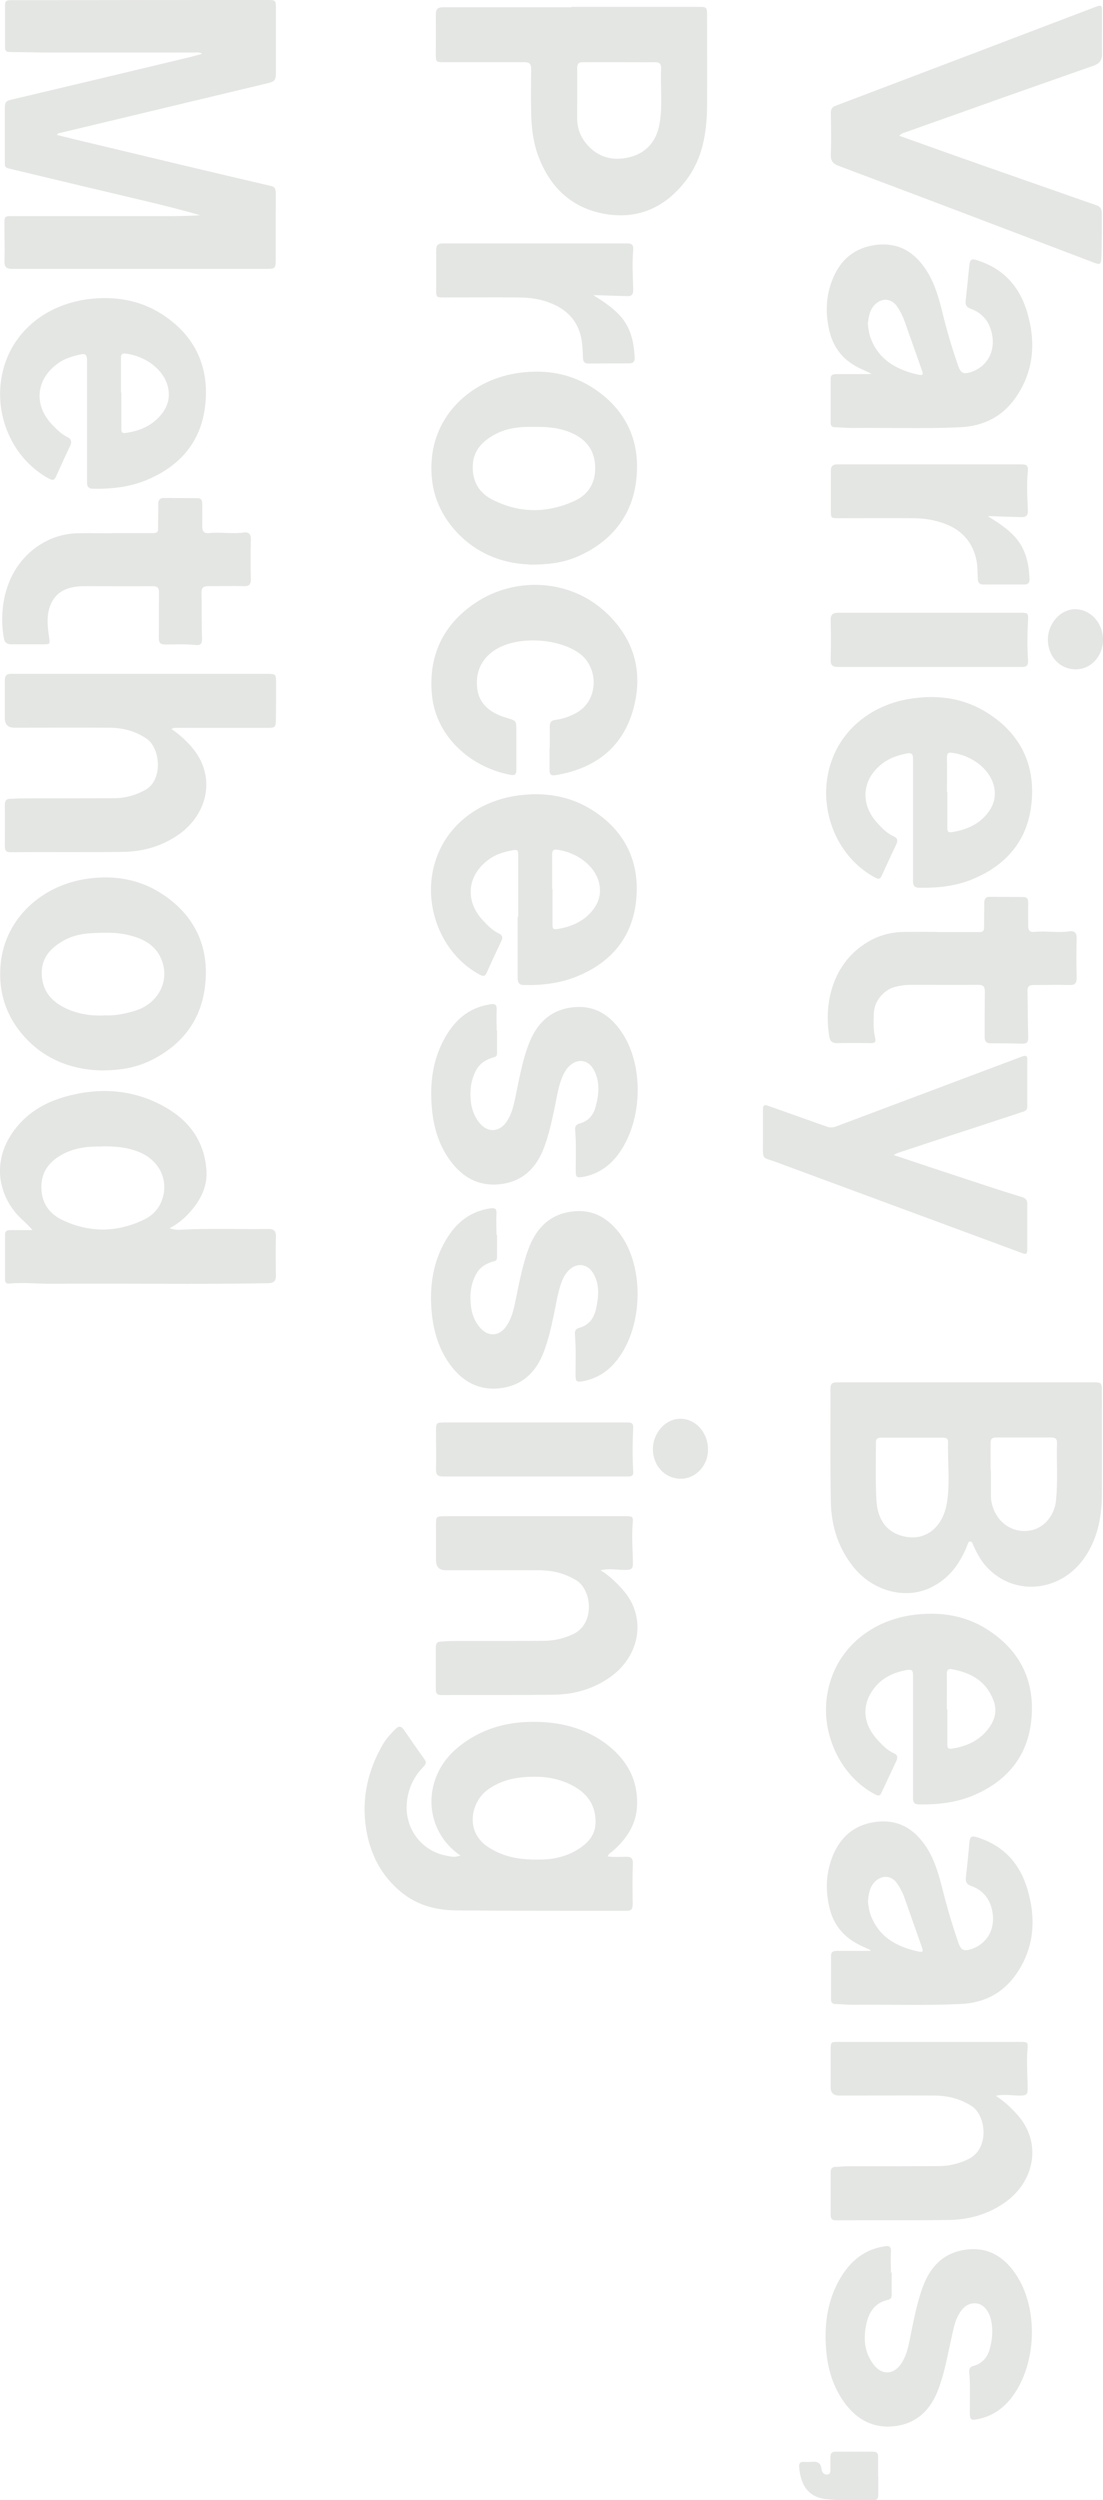 <?xml version="1.0" encoding="UTF-8"?>
<svg id="_レイヤー_2" data-name="レイヤー 2" xmlns="http://www.w3.org/2000/svg" viewBox="0 0 59.45 134.65">
  <defs>
    <style>
      .cls-1 {
        fill: #e4e6e3;
      }
    </style>
  </defs>
  <g id="_レイヤー_2-2" data-name="レイヤー 2">
    <g id="_5tvXfw" data-name="5tvXfw">
      <g>
        <path class="cls-1" d="m10.82,11.6c-1-.29-1.97-.53-2.93-.76-2.37-.56-4.73-1.12-7.1-1.69-.62-.15-.52-.06-.53-.69,0-.9,0-1.79,0-2.69,0-.23.07-.34.3-.39,3.17-.75,6.33-1.5,9.49-2.26.27-.06.54-.14.84-.22-.15-.11-.28-.07-.39-.07-2.52,0-5.03,0-7.55,0-.81,0-1.62-.02-2.43-.03-.17,0-.25-.06-.25-.24,0-.77,0-1.53,0-2.3C.26.05.39.01.57.01c.56,0,1.12,0,1.67,0C6.3,0,10.37,0,14.43,0c.41,0,.44.02.44.42,0,1.13,0,2.26,0,3.39,0,.55-.03.58-.56.7-3.68.88-7.35,1.76-11.03,2.64-.07.02-.15,0-.21.12.64.16,1.27.31,1.9.46,3.21.77,6.43,1.54,9.65,2.29.21.05.24.19.24.35.01.36,0,.72,0,1.09,0,.85,0,1.71,0,2.56,0,.42-.04.46-.44.46-4.59,0-9.18,0-13.77,0-.29,0-.41-.08-.41-.4.02-.67,0-1.34,0-2.01,0-.42,0-.43.43-.43,2.73,0,5.45,0,8.18,0,.64,0,1.27,0,1.95-.05Z"/>
        <path class="cls-1" d="m52.09,74.45c2.28,0,4.57,0,6.85,0,.42,0,.45.02.45.45,0,1.84.01,3.69,0,5.53,0,1.19-.2,2.33-.86,3.35-1.26,1.96-3.85,2.26-5.37.59-.3-.33-.51-.73-.7-1.14-.04-.08-.05-.21-.17-.21-.11,0-.12.13-.16.22-.39.97-.97,1.77-1.92,2.24-1.34.68-3.08.25-4.14-1-.88-1.05-1.27-2.28-1.29-3.63-.04-2.02-.01-4.05-.02-6.07,0-.32.17-.33.4-.33,2.31,0,4.61,0,6.92,0,0,0,0,0,0-.01Zm-2.92,2.98c-.56,0-1.11,0-1.67,0-.19,0-.3.05-.29.27,0,1.04-.03,2.09.03,3.13.05.8.38,1.52,1.17,1.82,1.29.49,2.37-.26,2.62-1.67.19-1.09.04-2.21.07-3.31,0-.22-.12-.24-.29-.24-.55,0-1.09,0-1.64,0Zm4.24,1.77h0c0,.46,0,.92,0,1.37,0,.28.07.55.18.8.35.78,1.12,1.2,1.93,1.06.75-.13,1.32-.8,1.4-1.64.1-1.03.02-2.06.05-3.09,0-.21-.09-.28-.29-.28-1,0-2,0-3,0-.22,0-.29.09-.29.31,0,.49,0,.98,0,1.47Z"/>
        <path class="cls-1" d="m24.82,99.94c-.52-.36-.9-.79-1.17-1.3-.78-1.5-.38-3.33.96-4.47,1.37-1.16,2.98-1.53,4.72-1.42,1.2.08,2.32.42,3.3,1.14,1.08.8,1.73,1.85,1.71,3.25-.01,1.06-.53,1.86-1.29,2.53-.1.09-.23.14-.3.31.34.05.68.02,1.01.02.27,0,.36.1.35.38-.03.72-.02,1.45-.01,2.17,0,.26-.06.36-.33.36-3.03,0-6.06,0-9.1-.02-1.1,0-2.15-.25-3.04-.98-1.09-.89-1.68-2.06-1.9-3.43-.25-1.62.09-3.13.91-4.54.18-.31.43-.58.69-.83.17-.17.3-.15.43.04.37.54.75,1.08,1.13,1.62.13.18.02.29-.09.41-.5.52-.79,1.13-.87,1.87-.14,1.38.75,2.63,2.12,2.89.4.08.44.08.77,0Zm4.21.21c.58.01,1.35-.09,2.04-.5.57-.34,1.03-.78,1.03-1.53,0-.99-.53-1.61-1.35-2.01-.85-.42-1.76-.48-2.68-.38-.66.07-1.27.28-1.81.68-.86.64-1.24,2.24.07,3.08.77.49,1.6.68,2.7.66Z"/>
        <path class="cls-1" d="m30.81.37c2.28,0,4.57,0,6.85,0,.43,0,.45.02.45.45,0,1.65.01,3.3,0,4.95-.02,1.39-.24,2.75-1.1,3.9-1.11,1.48-2.59,2.17-4.42,1.85-1.79-.32-2.96-1.44-3.59-3.15-.27-.75-.36-1.53-.37-2.32-.02-.78-.01-1.56,0-2.33,0-.28-.1-.37-.37-.37-1.44,0-2.88,0-4.33,0-.43,0-.44,0-.44-.45,0-.7.01-1.41,0-2.11,0-.31.11-.4.4-.4,2.3,0,4.61,0,6.91,0,0,0,0,0,0-.01Zm2.58,2.98s0,0,0,0c-.65,0-1.3,0-1.96,0-.22,0-.32.06-.32.31.01.91,0,1.81,0,2.72,0,.47.14.91.43,1.28.6.78,1.41,1.03,2.33.82.95-.21,1.51-.86,1.68-1.82.17-.98.04-1.98.08-2.97.01-.28-.1-.34-.35-.34-.63.01-1.26,0-1.89,0Z"/>
        <path class="cls-1" d="m1.75,66.25c-.27-.34-.62-.59-.89-.91-1.04-1.25-1.15-2.86-.26-4.23.73-1.12,1.79-1.75,3.04-2.08,1.89-.5,3.73-.33,5.42.69,1.24.75,1.98,1.86,2.07,3.35.04.68-.2,1.3-.6,1.85-.36.49-.79.91-1.39,1.23.22.07.38.09.54.08,1.6-.08,3.2-.02,4.8-.04.28,0,.4.11.39.4-.02.7-.01,1.41,0,2.11,0,.29-.1.4-.41.41-3.89.07-7.79,0-11.68.03-.77,0-1.53-.08-2.3-.01-.15.01-.21-.07-.21-.21,0-.81,0-1.62,0-2.43,0-.21.13-.24.29-.24.4,0,.8,0,1.2,0Zm3.72-4.5c-.66-.02-1.36.05-2.01.37-.71.36-1.22.9-1.23,1.78-.01.88.42,1.48,1.18,1.83,1.43.66,2.87.65,4.3-.02.42-.19.76-.49.96-.93.47-1.06.02-2.18-1.05-2.68-.67-.31-1.38-.37-2.15-.36Z"/>
        <path class="cls-1" d="m48.46,7.31c.94.33,1.84.66,2.75.98,2.63.93,5.27,1.85,7.9,2.77.24.08.27.25.28.44,0,.75,0,1.49-.02,2.24-.02.56-.04.55-.58.34-4.52-1.72-9.04-3.44-13.57-5.14-.33-.12-.46-.28-.44-.64.03-.73.01-1.47,0-2.21,0-.23.08-.33.3-.41,4.64-1.76,9.28-3.52,13.92-5.29.37-.14.4-.13.4.26,0,.75-.01,1.49,0,2.24,0,.35-.13.53-.46.65-3.35,1.17-6.7,2.36-10.04,3.55-.14.05-.29.07-.43.22Z"/>
        <path class="cls-1" d="m9.21,39.24c.43.29.79.61,1.11.98,1.36,1.56.89,3.61-.68,4.72-.91.64-1.94.93-3.03.94-2.01.03-4.02,0-6.03.02-.26,0-.32-.1-.32-.34,0-.74.01-1.47,0-2.21,0-.23.08-.33.31-.33.19,0,.38-.02.57-.02,1.66,0,3.33,0,4.99-.01.6,0,1.16-.15,1.69-.44.98-.53.83-2.25.09-2.76-.62-.43-1.3-.59-2.03-.6-1.71-.01-3.41,0-5.12,0q-.5,0-.5-.52c0-.67,0-1.34,0-2.01,0-.28.1-.38.37-.37.89,0,1.79,0,2.68,0,3.7,0,7.39,0,11.09,0,.46,0,.48.02.48.49,0,.66,0,1.32-.01,1.98-.01.43-.05.44-.47.44-1.61,0-3.22,0-4.83,0-.09,0-.19-.02-.34.07Z"/>
        <path class="cls-1" d="m46.98,20.13c-.3-.14-.54-.24-.77-.36-.78-.41-1.29-1.05-1.5-1.92-.22-.91-.21-1.81.12-2.7.42-1.13,1.2-1.81,2.39-1.96,1.21-.15,2.09.39,2.73,1.4.54.85.74,1.83.98,2.78.21.79.45,1.58.72,2.35.14.38.28.45.68.32.88-.29,1.34-1.12,1.13-2.08-.14-.65-.52-1.11-1.14-1.33-.24-.09-.3-.22-.27-.46.07-.61.13-1.23.19-1.84.04-.37.11-.42.46-.3,1.35.43,2.22,1.36,2.64,2.71.51,1.66.4,3.27-.63,4.72-.72,1-1.72,1.49-2.95,1.55-1.93.09-3.85.02-5.78.04-.33,0-.65-.03-.98-.04-.16,0-.23-.08-.23-.24,0-.79,0-1.58,0-2.37,0-.23.14-.25.31-.25.53,0,1.05,0,1.58,0,.08,0,.16,0,.31-.02Zm-.2-2.66c.02.25.06.49.14.72.43,1.17,1.36,1.7,2.49,1.97.35.08.38.05.25-.3-.29-.83-.59-1.66-.88-2.49-.11-.31-.25-.61-.44-.88-.3-.42-.79-.46-1.17-.1-.31.3-.35.69-.4,1.08Z"/>
        <path class="cls-1" d="m46.91,105.02c-.23-.11-.46-.2-.68-.32-.79-.42-1.31-1.06-1.52-1.94-.22-.91-.2-1.81.13-2.7.42-1.11,1.2-1.79,2.37-1.94,1.2-.15,2.09.38,2.74,1.39.54.85.74,1.83.99,2.78.21.79.45,1.58.72,2.35.14.4.29.46.7.33.87-.3,1.31-1.11,1.12-2.06-.13-.65-.51-1.12-1.14-1.34-.25-.09-.31-.23-.28-.48.07-.59.13-1.18.18-1.78.04-.43.1-.47.52-.33,1.35.45,2.2,1.39,2.61,2.74.49,1.63.38,3.21-.62,4.63-.72,1.02-1.74,1.53-2.99,1.58-1.93.09-3.85.02-5.78.04-.31,0-.63-.03-.95-.04-.17,0-.24-.09-.24-.26,0-.78,0-1.56,0-2.33,0-.22.12-.27.3-.27.61,0,1.22,0,1.82,0,0-.02,0-.04,0-.06Zm-.13-2.62c.02.25.06.49.14.72.44,1.19,1.38,1.71,2.52,1.97.31.07.34.04.23-.27-.31-.87-.61-1.74-.92-2.61-.1-.28-.24-.55-.41-.79-.3-.42-.79-.45-1.17-.09-.31.3-.35.69-.39,1.08Z"/>
        <path class="cls-1" d="m4.69,22.66c0-1.09,0-2.17,0-3.26,0-.3-.09-.37-.36-.31-.44.1-.86.22-1.22.49-1.17.85-1.31,2.22-.31,3.28.25.26.5.52.83.68.22.1.25.26.15.47-.26.55-.51,1.1-.76,1.65-.08.18-.15.23-.36.13C.82,24.8-.2,22.7.04,20.62c.29-2.5,2.25-4.2,4.73-4.51,1.42-.17,2.76.04,3.97.82,1.73,1.12,2.53,2.75,2.33,4.81-.19,2.01-1.34,3.35-3.16,4.11-.93.39-1.91.49-2.91.47-.26,0-.31-.15-.31-.37,0-1.1,0-2.2,0-3.29h0Zm1.83-1.52s.02,0,.02,0c0,.64,0,1.28,0,1.92,0,.14-.01.29.21.26.75-.1,1.41-.37,1.91-.96.36-.42.52-.91.4-1.48-.2-.95-1.2-1.71-2.31-1.84-.18-.02-.24.07-.23.25,0,.62,0,1.24,0,1.85Z"/>
        <path class="cls-1" d="m49.21,44.14c0-1.09,0-2.17,0-3.26,0-.28-.08-.35-.34-.3-.44.09-.86.22-1.23.48-1.19.85-1.33,2.23-.32,3.3.25.27.51.54.86.69.2.09.22.23.13.42-.27.57-.53,1.13-.79,1.7-.08.18-.17.19-.34.1-1.83-.97-2.85-3.08-2.62-5.16.29-2.51,2.25-4.21,4.73-4.51,1.42-.18,2.76.04,3.97.82,1.73,1.11,2.54,2.75,2.34,4.8-.19,2.02-1.34,3.37-3.18,4.13-.92.38-1.89.48-2.88.46-.28,0-.33-.15-.33-.39,0-1.1,0-2.19,0-3.29h0Zm1.83-1.48s.01,0,.02,0c0,.64,0,1.28,0,1.91,0,.15,0,.28.22.25.73-.11,1.39-.37,1.88-.94.37-.43.54-.92.42-1.5-.2-.93-1.16-1.7-2.3-1.84-.2-.03-.24.08-.24.27.01.62,0,1.23,0,1.85Z"/>
        <path class="cls-1" d="m27.93,49.37c0-1.08,0-2.15,0-3.23,0-.39,0-.4-.39-.33-.42.08-.82.21-1.17.46-1.19.85-1.34,2.23-.34,3.3.25.27.51.54.85.7.19.08.24.22.14.41-.27.57-.53,1.14-.79,1.71-.08.17-.15.21-.34.12-1.82-.95-2.86-3.09-2.63-5.16.29-2.52,2.27-4.22,4.75-4.52,1.42-.17,2.76.05,3.96.83,1.73,1.12,2.52,2.76,2.32,4.81-.2,2.02-1.36,3.37-3.2,4.12-.91.37-1.87.48-2.85.46-.27,0-.34-.14-.34-.38,0-1.1,0-2.19,0-3.29h0Zm1.83-1.49s.02,0,.02,0c0,.63,0,1.25,0,1.88,0,.15-.02.32.22.28.73-.11,1.39-.37,1.88-.94.37-.43.54-.92.42-1.5-.2-.94-1.17-1.7-2.3-1.84-.17-.02-.24.06-.24.24,0,.63,0,1.25,0,1.88Z"/>
        <path class="cls-1" d="m49.21,93.49c0-1.09,0-2.17,0-3.26,0-.26-.06-.33-.32-.29-.74.13-1.39.43-1.84,1.07-.63.89-.52,1.88.28,2.73.25.27.51.54.86.69.18.08.21.22.13.39-.27.58-.54,1.15-.81,1.73-.07.16-.15.19-.32.1-1.8-.92-2.87-3.09-2.64-5.12.29-2.58,2.3-4.28,4.78-4.57,1.41-.16,2.74.05,3.93.83,1.73,1.12,2.53,2.75,2.33,4.81-.19,2.01-1.34,3.35-3.16,4.11-.93.38-1.91.49-2.91.47-.26,0-.31-.14-.31-.37,0-1.11,0-2.22,0-3.32h0Zm1.83-1.44s.01,0,.02,0c0,.63,0,1.26,0,1.88,0,.15.01.28.22.25.73-.11,1.38-.37,1.88-.94.39-.45.61-.98.42-1.56-.36-1.09-1.2-1.59-2.27-1.78-.2-.04-.28.04-.28.26.01.63,0,1.25,0,1.88Z"/>
        <path class="cls-1" d="m53.65,112.86c.46.29.83.64,1.19,1.04,1.33,1.49.93,3.57-.65,4.7-.9.64-1.92.94-3,.96-2.04.03-4.08.01-6.12.02-.22,0-.3-.08-.3-.3,0-.76,0-1.51,0-2.27,0-.2.06-.3.26-.31.2,0,.4-.03.6-.03,1.65,0,3.3,0,4.96-.01.56,0,1.1-.13,1.61-.38,1.14-.56.97-2.34.16-2.86-.61-.39-1.27-.55-1.98-.56-1.72-.01-3.43,0-5.15,0q-.46,0-.46-.45c0-.67,0-1.34,0-2.01,0-.42.02-.43.43-.43,2.39,0,4.78,0,7.17,0,.88,0,1.77,0,2.65,0,.38,0,.39.03.36.4-.06.72.01,1.45.01,2.17,0,.25-.09.31-.31.32-.47.02-.94-.1-1.43.02Z"/>
        <path class="cls-1" d="m32.37,84.57c.46.28.83.64,1.19,1.04,1.34,1.51.91,3.58-.65,4.7-.9.64-1.92.94-3,.96-2.04.03-4.08.01-6.12.02-.21,0-.3-.07-.3-.3,0-.76,0-1.51,0-2.27,0-.19.06-.3.26-.31.19,0,.38-.03.57-.03,1.66,0,3.33,0,4.99-.01.54,0,1.06-.12,1.56-.35,1.22-.56,1.04-2.39.19-2.91-.61-.37-1.26-.53-1.95-.54-1.69-.01-3.39,0-5.08,0q-.53,0-.53-.55c0-.64,0-1.28,0-1.92,0-.42.02-.43.42-.44,2.28,0,4.57,0,6.85,0,.99,0,1.98,0,2.97,0,.38,0,.39.02.36.4-.06.72.01,1.45.01,2.17,0,.25-.09.31-.31.32-.47.02-.94-.1-1.43.02Z"/>
        <path class="cls-1" d="m28.53,30.4c-1.5-.05-3.1-.64-4.27-2.16-.81-1.06-1.11-2.27-.98-3.6.24-2.43,2.23-4.23,4.71-4.56,1.47-.2,2.86.05,4.1.9,1.64,1.12,2.4,2.73,2.22,4.71-.17,1.93-1.21,3.33-2.93,4.17-.82.4-1.59.55-2.86.55Zm.29-7.41c-.76-.02-1.55.05-2.26.47-.64.38-1.09.89-1.08,1.71,0,.79.36,1.38,1.04,1.73,1.46.75,2.96.75,4.44.08.74-.33,1.14-.97,1.12-1.81-.01-.82-.4-1.42-1.12-1.78-.67-.34-1.39-.41-2.15-.4Z"/>
        <path class="cls-1" d="m5.41,57.65c-1.62-.05-3.23-.65-4.39-2.17-.81-1.06-1.11-2.27-.98-3.6.24-2.43,2.24-4.23,4.71-4.56,1.47-.2,2.86.05,4.1.9,1.64,1.12,2.4,2.73,2.22,4.71-.17,1.95-1.22,3.34-2.96,4.19-.78.38-1.62.53-2.7.53Zm.19-2.97c.57.04,1.16-.08,1.73-.26,1.22-.4,1.84-1.62,1.37-2.75-.31-.76-.95-1.1-1.69-1.29-.69-.18-1.4-.16-2.1-.12-.56.03-1.11.16-1.59.46-.66.4-1.11.94-1.07,1.78.04.81.45,1.35,1.13,1.72.69.37,1.43.5,2.23.47Z"/>
        <path class="cls-1" d="m48.15,62.2c1.49.5,2.9.97,4.31,1.43.87.29,1.74.57,2.62.84.2.06.3.17.29.39,0,.82,0,1.64,0,2.46,0,.28-.14.22-.3.16-4.44-1.64-8.87-3.28-13.31-4.92-.66-.24-.64-.08-.64-.91,0-.61,0-1.21,0-1.82,0-.33.05-.36.35-.25,1.03.37,2.07.73,3.1,1.1.16.06.3.05.46,0,3.27-1.23,6.55-2.46,9.82-3.69.1-.04.2-.08.3-.11.13-.04.23-.01.22.16,0,.85,0,1.7,0,2.56,0,.24-.19.26-.34.31-1.29.43-2.58.85-3.87,1.27-.92.3-1.84.61-2.76.91-.06.02-.11.05-.25.12Z"/>
        <path class="cls-1" d="m26.79,66.49c0,.39,0,.79,0,1.18,0,.12-.01.22-.14.25-.41.11-.76.29-.98.69-.28.5-.35,1.04-.3,1.61.04.49.19.94.53,1.31.42.47,1,.44,1.37-.08.38-.53.46-1.16.59-1.77.17-.81.33-1.63.62-2.41.41-1.1,1.12-1.86,2.34-2.02,1.05-.14,1.86.28,2.51,1.09,1.52,1.89,1.34,5.55-.37,7.24-.43.43-.95.7-1.55.81-.34.06-.39.01-.39-.33,0-.71.03-1.43-.03-2.14-.02-.18,0-.34.21-.4.5-.13.79-.48.91-.97.15-.65.23-1.31-.11-1.93-.31-.57-.92-.65-1.37-.18-.2.21-.32.47-.41.75-.18.53-.25,1.08-.37,1.62-.14.67-.29,1.33-.53,1.97-.42,1.13-1.19,1.86-2.4,1.99-1.22.13-2.13-.46-2.79-1.46-.52-.79-.77-1.68-.86-2.61-.12-1.27.02-2.52.62-3.66.54-1.04,1.32-1.78,2.53-1.96.27-.04.36.02.34.31-.02.37,0,.75,0,1.12,0,0,.02,0,.03,0Z"/>
        <path class="cls-1" d="m26.79,55.49c0,.39,0,.79,0,1.18,0,.12,0,.22-.13.26-.42.11-.77.3-1,.71-.27.51-.34,1.05-.29,1.61.04.48.2.91.52,1.28.42.47,1,.44,1.38-.07.38-.53.46-1.16.59-1.77.17-.82.33-1.65.63-2.44.4-1.05,1.07-1.79,2.23-1.98,1.21-.19,2.1.32,2.76,1.28,1.29,1.86,1.16,4.99-.26,6.75-.46.57-1.05.94-1.77,1.08-.37.07-.42.03-.42-.35,0-.72.03-1.45-.03-2.17-.02-.19.05-.3.24-.35.45-.12.73-.43.85-.86.19-.68.27-1.37-.08-2.02-.3-.58-.91-.65-1.36-.18-.2.21-.32.47-.42.75-.18.53-.25,1.08-.37,1.62-.14.66-.29,1.31-.52,1.94-.42,1.15-1.18,1.89-2.41,2.02-1.25.13-2.16-.48-2.83-1.51-.5-.78-.74-1.65-.82-2.56-.12-1.29.02-2.54.63-3.69.54-1.03,1.32-1.75,2.51-1.93.27-.04.36.01.35.3-.02.37,0,.75,0,1.12,0,0,.02,0,.03,0Z"/>
        <path class="cls-1" d="m48.06,122.4c0,.38-.01.77,0,1.15,0,.18-.03.28-.22.32-.68.15-1,.65-1.14,1.27-.18.8-.12,1.57.41,2.24.45.56,1.07.51,1.47-.09.34-.52.42-1.13.54-1.72.17-.81.33-1.63.62-2.41.38-1.02,1.02-1.75,2.13-1.97,1.25-.24,2.19.27,2.87,1.28,1.27,1.87,1.14,4.94-.25,6.7-.46.58-1.04.96-1.76,1.11-.41.09-.46.04-.46-.37,0-.71.03-1.43-.03-2.14-.02-.18.04-.31.23-.35.46-.12.74-.45.87-.89.15-.54.2-1.09.06-1.64-.13-.49-.43-.81-.8-.84-.46-.03-.74.26-.94.63-.1.18-.18.39-.23.59-.12.47-.21.95-.32,1.43-.14.67-.29,1.33-.53,1.97-.42,1.13-1.18,1.87-2.4,2-1.22.13-2.13-.45-2.79-1.45-.53-.8-.78-1.7-.86-2.64-.11-1.26.03-2.49.62-3.63.54-1.04,1.32-1.78,2.52-1.97.25-.04.37,0,.35.3-.03.37,0,.75,0,1.12,0,0,.02,0,.02,0Z"/>
        <path class="cls-1" d="m29.63,40.27c0-.37.01-.75,0-1.12,0-.24.08-.35.31-.38.4-.05.77-.18,1.13-.38,1.23-.69,1.19-2.46.16-3.2-1.16-.84-3.4-.96-4.59-.16-.72.49-1.02,1.2-.92,2.04.11.91.78,1.35,1.58,1.59.53.16.53.14.53.69,0,.7,0,1.41,0,2.11,0,.24-.07.32-.32.27-2.17-.41-3.98-2.07-4.22-4.22-.23-2.14.56-3.85,2.33-5.04,2.14-1.43,5.02-1.27,6.91.4,1.61,1.42,2.18,3.26,1.6,5.34-.59,2.1-2.11,3.2-4.2,3.54-.23.04-.31-.05-.31-.27,0-.4,0-.81,0-1.21h0Z"/>
        <path class="cls-1" d="m50.51,50.2c.76,0,1.51,0,2.27,0,.19,0,.26-.06.26-.26,0-.44.01-.87.01-1.31,0-.21.07-.33.29-.33.6,0,1.2.01,1.8.01.23,0,.28.11.28.32-.01.42,0,.83,0,1.25,0,.24.1.33.32.31.63-.07,1.26.06,1.89-.03.27-.04.41.06.4.37-.02.71-.02,1.43,0,2.14,0,.29-.1.39-.39.38-.64-.02-1.28,0-1.93,0-.24,0-.34.08-.33.33.02.83.01,1.66.04,2.49,0,.26-.07.34-.32.34-.57-.02-1.13-.02-1.7-.02-.25,0-.33-.11-.33-.35,0-.81,0-1.62.01-2.43,0-.28-.08-.37-.36-.37-1.21.01-2.42,0-3.63,0-.29,0-.59.04-.87.12-.62.17-1.09.76-1.12,1.4-.02.45-.04.9.07,1.34.05.21-.01.28-.23.28-.61-.01-1.22-.01-1.83,0-.25,0-.37-.1-.41-.34-.32-1.88.22-3.99,2.04-5.09.61-.37,1.27-.55,1.98-.56.6-.01,1.2,0,1.8,0h0Z"/>
        <path class="cls-1" d="m6,28.71c.76,0,1.51,0,2.27,0,.17,0,.25-.04.25-.23,0-.45.02-.89.01-1.34,0-.21.08-.32.3-.32.6,0,1.2.01,1.8.01.2,0,.27.09.27.3,0,.4.01.81,0,1.21,0,.27.09.4.37.37.62-.07,1.24.06,1.86-.03.27-.04.4.08.39.38-.02.71-.02,1.43,0,2.14,0,.27-.09.38-.37.37-.64-.02-1.28,0-1.93,0-.28,0-.36.1-.36.37.02.83,0,1.66.03,2.49,0,.26-.11.33-.32.31-.56-.06-1.11-.03-1.67-.03-.27,0-.35-.11-.34-.36.01-.81,0-1.62.01-2.43,0-.26-.08-.35-.34-.35-1.23.01-2.46,0-3.69,0-1.04,0-1.65.39-1.89,1.22-.14.49-.08.99-.01,1.49.06.43.08.42-.34.42-.57,0-1.14,0-1.7,0-.23,0-.35-.1-.39-.32-.32-1.81.18-3.92,1.94-5.04.63-.4,1.32-.61,2.06-.62.61-.01,1.22,0,1.83,0,0,0,0,0,0,0Z"/>
        <path class="cls-1" d="m31.97,15.89c.51.32.99.63,1.4,1.06.63.66.8,1.47.84,2.34,0,.18-.09.28-.27.28-.75,0-1.49,0-2.24.01-.2,0-.27-.11-.28-.3-.01-.3-.02-.59-.06-.89-.15-1.03-.74-1.69-1.67-2.06-.56-.23-1.16-.31-1.76-.31-1.34-.01-2.67,0-4.01,0-.4,0-.41-.01-.41-.41,0-.7,0-1.41,0-2.11,0-.27.07-.39.35-.39,3.31,0,6.63,0,9.94,0,.26,0,.35.08.33.36-.07.71-.02,1.42,0,2.14,0,.29-.12.35-.35.34-.54-.02-1.07-.03-1.61-.05-.06,0-.12,0-.18,0Z"/>
        <path class="cls-1" d="m53.25,27.81c.53.32,1.02.64,1.43,1.08.61.66.78,1.46.81,2.32,0,.19-.1.27-.27.27-.75,0-1.49,0-2.24,0-.2,0-.27-.12-.28-.31-.02-.33,0-.66-.07-.99-.2-.97-.77-1.61-1.67-1.96-.57-.22-1.16-.31-1.76-.31-1.34-.01-2.67,0-4.01,0-.39,0-.41-.01-.41-.41,0-.7,0-1.41,0-2.11,0-.27.08-.38.36-.38,3.31,0,6.63,0,9.94,0,.26,0,.35.09.32.36-.07.7-.03,1.4,0,2.11.01.32-.13.38-.39.37-.54-.02-1.07-.03-1.61-.05-.05,0-.1,0-.15.01Z"/>
        <path class="cls-1" d="m28.81,79.52c-1.64,0-3.28,0-4.92,0-.3,0-.4-.09-.39-.4.02-.68,0-1.36,0-2.04,0-.45.01-.47.46-.47,3.04,0,6.08,0,9.12,0,.26,0,.53,0,.79,0,.18,0,.27.08.26.27-.04.8-.05,1.59,0,2.39.02.26-.17.25-.34.25-1.2,0-2.4,0-3.6,0-.46,0-.93,0-1.39,0Z"/>
        <path class="cls-1" d="m50.07,35.92c-1.63,0-3.26,0-4.89,0-.32,0-.42-.09-.41-.42.02-.69.02-1.38,0-2.08-.01-.33.12-.42.42-.42,1.95,0,3.89,0,5.84,0,1.33,0,2.65,0,3.98,0,.39,0,.42.02.4.42-.04.71-.05,1.43,0,2.14.02.29-.09.37-.36.36-1.66,0-3.32,0-4.98,0Z"/>
        <path class="cls-1" d="m47.34,133.35c0,.34,0,.68,0,1.02,0,.2-.07.29-.28.29-.84-.01-1.68.03-2.52-.06-1.08-.12-1.4-.89-1.47-1.76-.01-.17.07-.26.24-.25.13,0,.25.01.38,0,.31-.03.56,0,.59.4.02.17.15.31.33.28.17-.03.15-.21.15-.34,0-.2,0-.4,0-.61,0-.19.08-.28.26-.28.68,0,1.37,0,2.05,0,.2,0,.27.11.26.31,0,.34,0,.68,0,1.02Z"/>
        <path class="cls-1" d="m57.99,36.05c-.85,0-1.5-.67-1.51-1.59-.01-.88.68-1.65,1.47-1.65.83,0,1.51.75,1.5,1.66-.01.88-.65,1.57-1.46,1.58Z"/>
        <path class="cls-1" d="m36.7,79.64c-.85,0-1.5-.68-1.51-1.59,0-.88.68-1.64,1.48-1.64.81,0,1.48.72,1.49,1.63.02.87-.65,1.6-1.46,1.6Z"/>
      </g>
    </g>
  </g>
</svg>